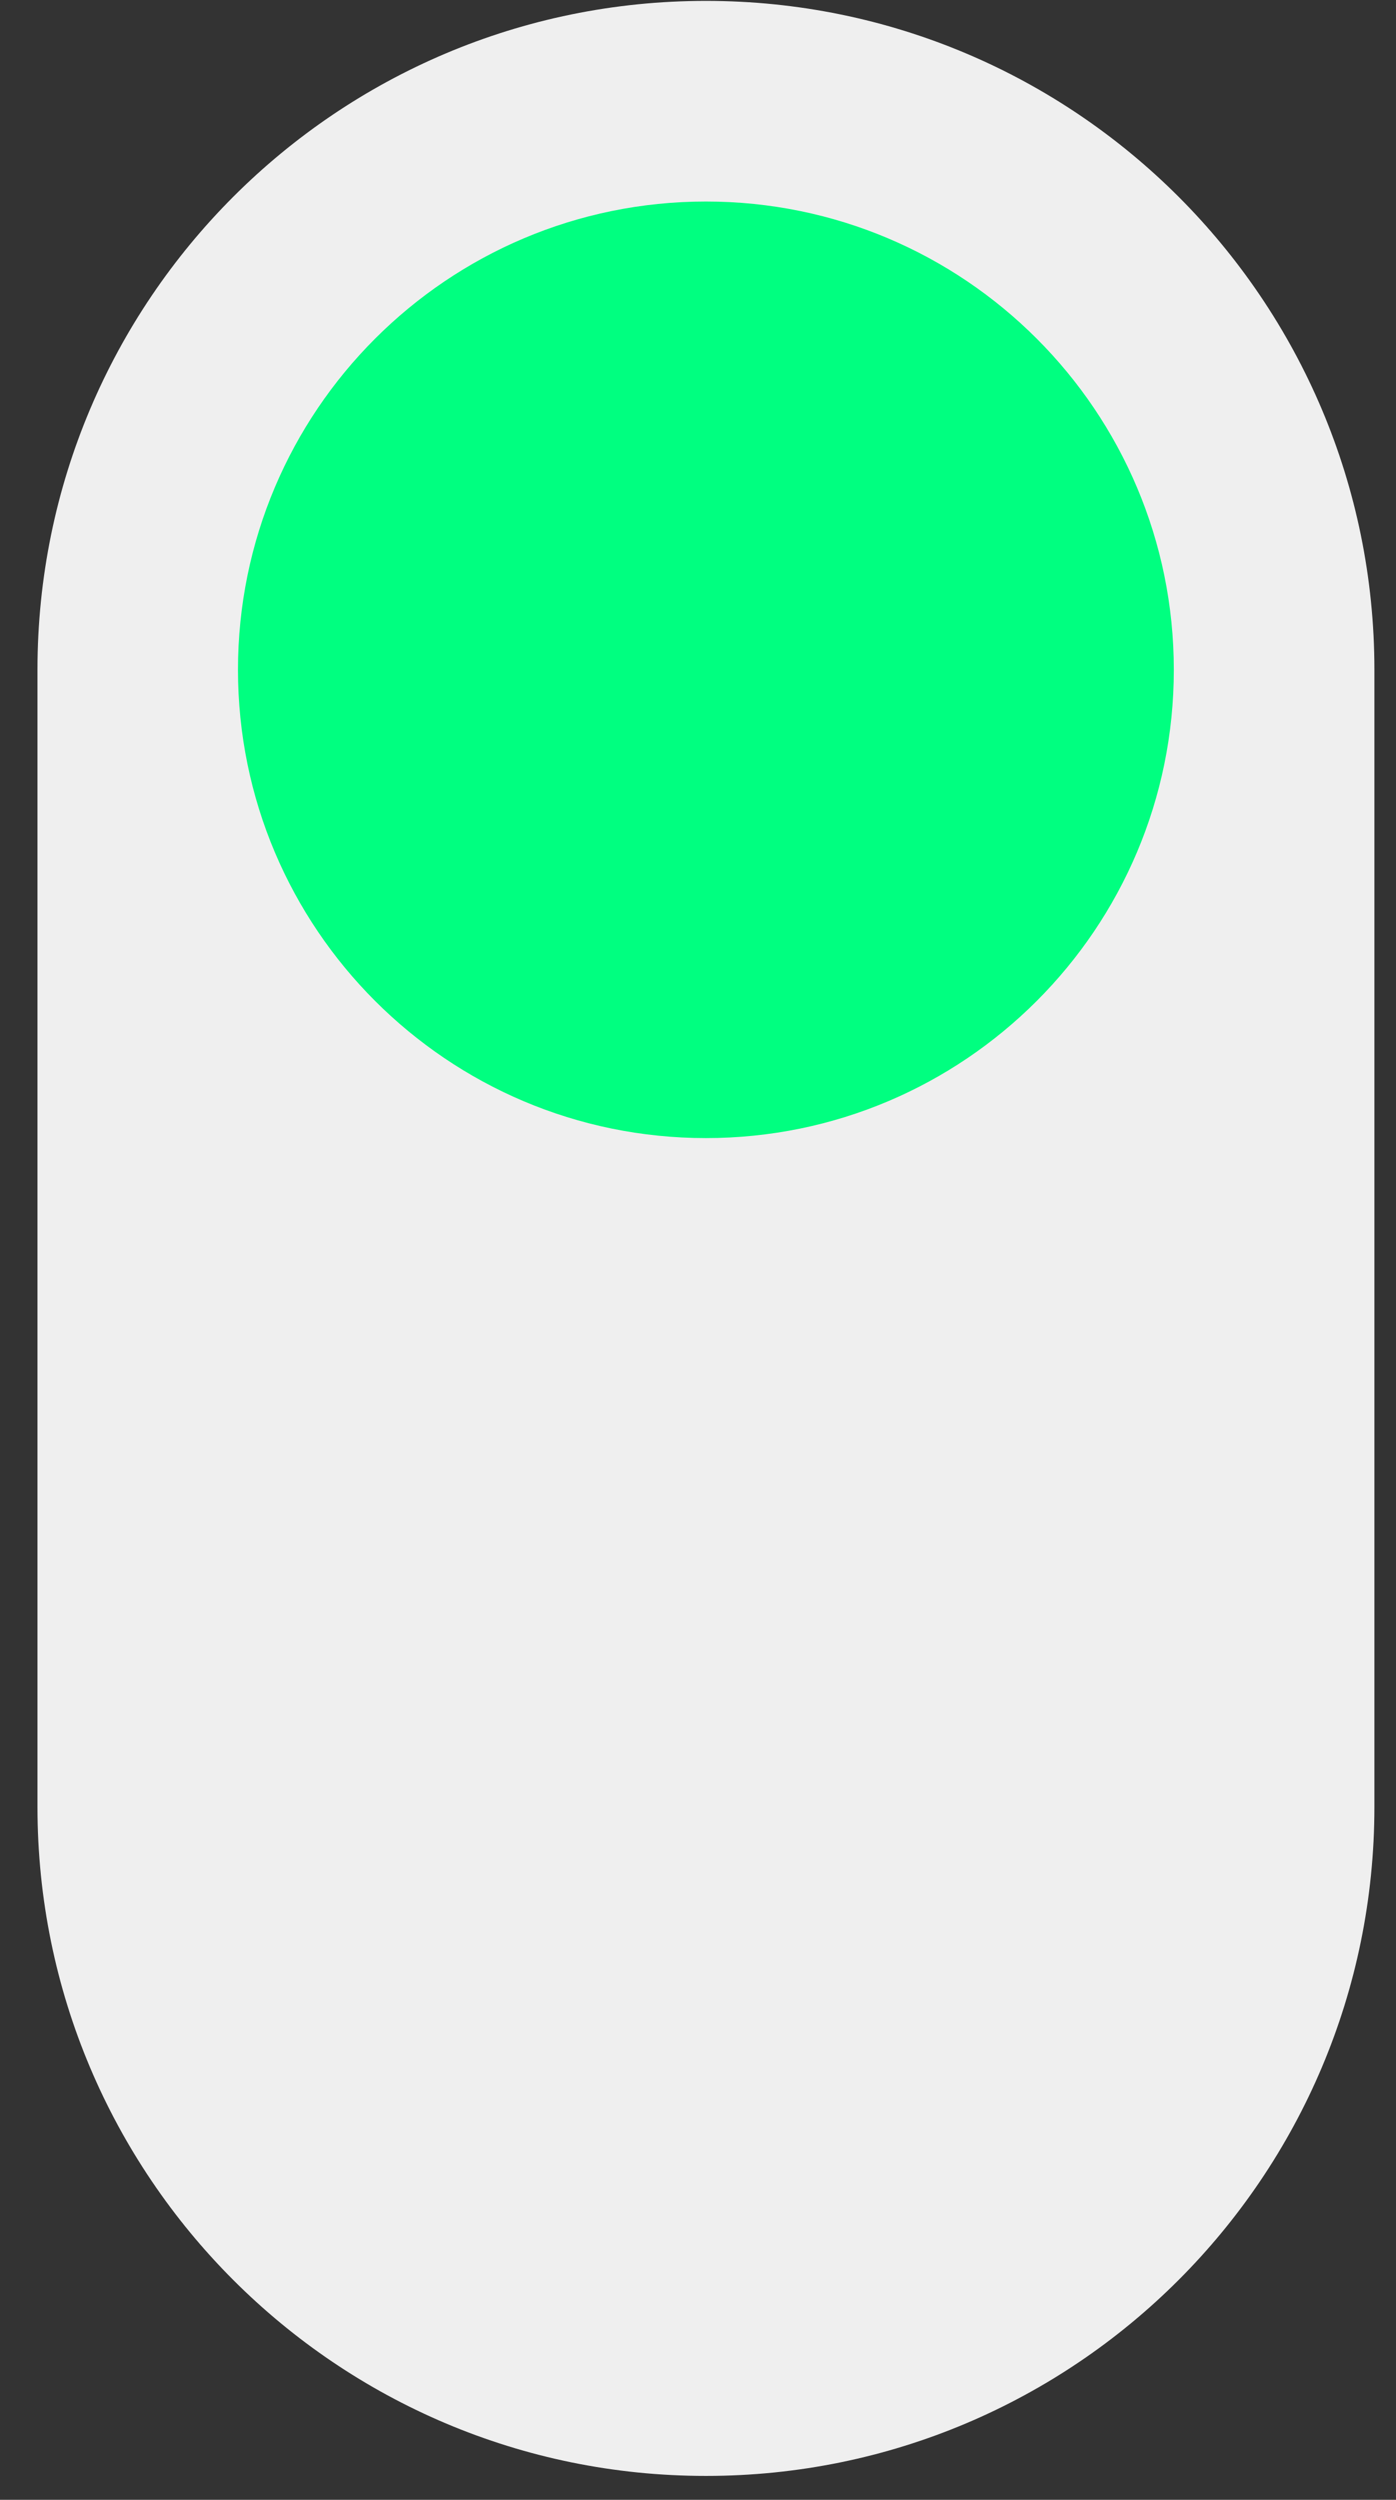 <?xml version="1.0" encoding="UTF-8"?> <svg xmlns="http://www.w3.org/2000/svg" width="19" height="34" viewBox="0 0 19 34" fill="none"><rect x="0" y="0" width="19" height="34" fill="#333333" stroke="none"/><path d="M0.51 9.11C0.51 4.085 4.583 0.012 9.608 0.012C14.633 0.012 18.706 4.085 18.706 9.11V24.576C18.706 29.601 14.633 33.675 9.608 33.675C4.583 33.675 0.51 29.601 0.51 24.576V9.11Z" fill="#EFEFEF"></path><path d="M15.976 9.11C15.976 12.627 13.125 15.479 9.608 15.479C6.091 15.479 3.239 12.627 3.239 9.11C3.239 5.593 6.091 2.741 9.608 2.741C13.125 2.741 15.976 5.593 15.976 9.11Z" fill="#00FF80"></path></svg> 